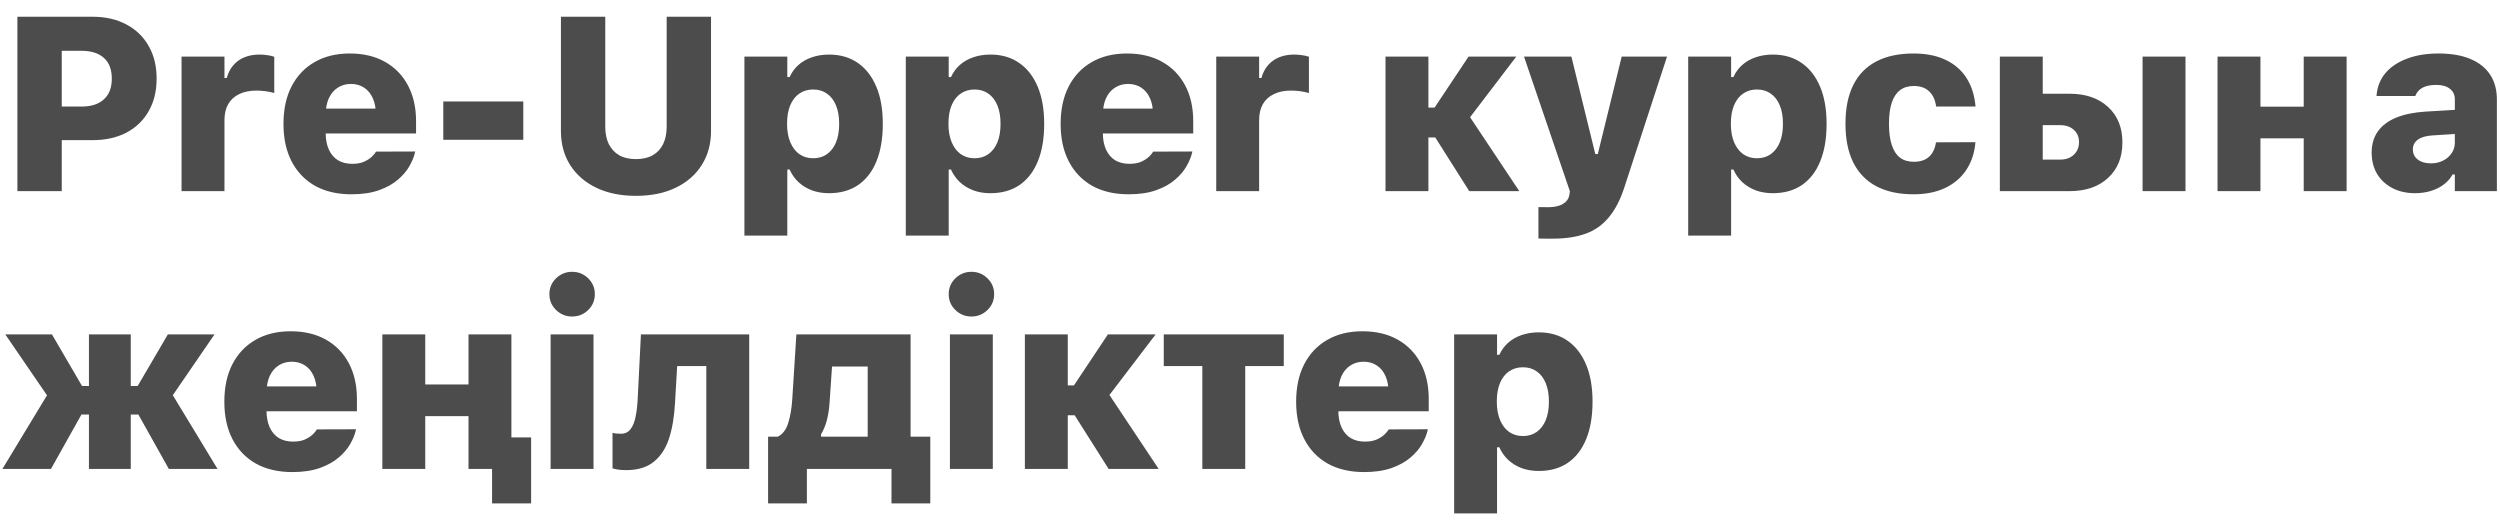 <?xml version="1.0" encoding="UTF-8"?> <svg xmlns="http://www.w3.org/2000/svg" width="144" height="30" viewBox="0 0 144 30" fill="none"><path d="M2.283 8.072V6.137H4.712C5.255 6.137 5.678 6 5.979 5.726C6.286 5.452 6.439 5.055 6.439 4.536V4.522C6.439 3.997 6.286 3.6 5.979 3.331C5.678 3.062 5.255 2.927 4.712 2.927H2.283V0.964H5.332C6.079 0.964 6.729 1.113 7.281 1.41C7.833 1.702 8.26 2.115 8.562 2.649C8.868 3.178 9.021 3.802 9.021 4.522V4.536C9.021 5.25 8.868 5.875 8.562 6.408C8.26 6.937 7.833 7.348 7.281 7.64C6.729 7.928 6.079 8.072 5.332 8.072H2.283ZM1.002 11.01V0.964H3.557V11.01H1.002ZM10.457 11.01V3.262H12.929V4.494H13.061C13.177 4.067 13.398 3.735 13.722 3.498C14.052 3.262 14.463 3.143 14.955 3.143C15.108 3.143 15.256 3.155 15.4 3.178C15.544 3.197 15.676 3.227 15.797 3.269V5.357C15.634 5.311 15.465 5.276 15.289 5.253C15.112 5.229 14.938 5.218 14.767 5.218C14.382 5.218 14.052 5.285 13.778 5.42C13.504 5.55 13.293 5.742 13.145 5.997C13.001 6.248 12.929 6.554 12.929 6.916V11.01H10.457ZM20.24 11.191C19.428 11.191 18.73 11.028 18.145 10.704C17.565 10.374 17.117 9.908 16.801 9.304C16.486 8.701 16.328 7.979 16.328 7.139V7.132C16.328 6.297 16.483 5.577 16.794 4.974C17.11 4.366 17.553 3.9 18.124 3.575C18.695 3.245 19.37 3.081 20.15 3.081C20.93 3.081 21.605 3.241 22.176 3.561C22.747 3.881 23.187 4.334 23.498 4.918C23.809 5.503 23.965 6.19 23.965 6.979V7.689H17.553V6.255H22.795L21.654 7.626V6.645C21.654 6.25 21.593 5.921 21.473 5.656C21.352 5.387 21.183 5.183 20.964 5.044C20.751 4.905 20.5 4.835 20.212 4.835C19.925 4.835 19.672 4.907 19.454 5.051C19.236 5.19 19.064 5.394 18.939 5.663C18.818 5.933 18.758 6.26 18.758 6.645V7.64C18.758 8.016 18.818 8.339 18.939 8.608C19.059 8.877 19.233 9.084 19.461 9.228C19.693 9.367 19.969 9.436 20.289 9.436C20.563 9.436 20.793 9.395 20.978 9.311C21.169 9.223 21.317 9.126 21.424 9.019C21.535 8.912 21.607 8.826 21.64 8.761L21.66 8.733L23.916 8.726L23.895 8.81C23.844 9.037 23.74 9.29 23.582 9.569C23.429 9.843 23.208 10.102 22.921 10.348C22.637 10.594 22.275 10.796 21.834 10.954C21.394 11.112 20.862 11.191 20.24 11.191ZM25.533 8.051V5.844H30.142V8.051H25.533ZM36.625 11.281C35.757 11.281 34.998 11.126 34.348 10.815C33.703 10.504 33.202 10.07 32.845 9.513C32.487 8.951 32.309 8.295 32.309 7.543V0.964H34.863V7.299C34.863 7.684 34.931 8.016 35.065 8.295C35.205 8.573 35.404 8.789 35.664 8.942C35.928 9.091 36.251 9.165 36.632 9.165C37.012 9.165 37.335 9.091 37.599 8.942C37.864 8.789 38.063 8.573 38.198 8.295C38.333 8.016 38.4 7.684 38.4 7.299V0.964H40.955V7.543C40.955 8.29 40.776 8.945 40.419 9.506C40.066 10.068 39.565 10.504 38.915 10.815C38.27 11.126 37.506 11.281 36.625 11.281ZM42.878 13.572V3.262H45.349V4.438H45.482C45.607 4.164 45.776 3.932 45.99 3.742C46.203 3.552 46.459 3.405 46.756 3.303C47.057 3.197 47.389 3.143 47.751 3.143C48.396 3.143 48.949 3.303 49.408 3.624C49.867 3.939 50.222 4.394 50.473 4.988C50.724 5.577 50.849 6.29 50.849 7.125V7.139C50.849 7.984 50.726 8.703 50.48 9.297C50.239 9.891 49.886 10.346 49.422 10.662C48.962 10.973 48.406 11.128 47.751 11.128C47.398 11.128 47.074 11.075 46.776 10.968C46.48 10.857 46.22 10.699 45.997 10.495C45.779 10.29 45.607 10.047 45.482 9.764H45.349V13.572H42.878ZM46.839 9.116C47.145 9.116 47.41 9.037 47.633 8.88C47.86 8.717 48.034 8.49 48.155 8.197C48.276 7.9 48.336 7.548 48.336 7.139V7.125C48.336 6.717 48.276 6.366 48.155 6.074C48.034 5.777 47.86 5.55 47.633 5.392C47.41 5.234 47.145 5.155 46.839 5.155C46.533 5.155 46.266 5.234 46.039 5.392C45.816 5.545 45.642 5.77 45.516 6.067C45.396 6.359 45.335 6.712 45.335 7.125V7.139C45.335 7.548 45.398 7.9 45.523 8.197C45.649 8.494 45.823 8.722 46.045 8.88C46.273 9.037 46.538 9.116 46.839 9.116ZM52.174 13.572V3.262H54.645V4.438H54.777C54.903 4.164 55.072 3.932 55.285 3.742C55.499 3.552 55.754 3.405 56.051 3.303C56.353 3.197 56.685 3.143 57.047 3.143C57.692 3.143 58.244 3.303 58.703 3.624C59.163 3.939 59.518 4.394 59.769 4.988C60.019 5.577 60.145 6.29 60.145 7.125V7.139C60.145 7.984 60.022 8.703 59.776 9.297C59.534 9.891 59.181 10.346 58.717 10.662C58.258 10.973 57.701 11.128 57.047 11.128C56.694 11.128 56.369 11.075 56.072 10.968C55.775 10.857 55.515 10.699 55.292 10.495C55.074 10.29 54.903 10.047 54.777 9.764H54.645V13.572H52.174ZM56.135 9.116C56.441 9.116 56.706 9.037 56.928 8.88C57.156 8.717 57.33 8.49 57.45 8.197C57.571 7.9 57.631 7.548 57.631 7.139V7.125C57.631 6.717 57.571 6.366 57.45 6.074C57.33 5.777 57.156 5.55 56.928 5.392C56.706 5.234 56.441 5.155 56.135 5.155C55.828 5.155 55.562 5.234 55.334 5.392C55.111 5.545 54.937 5.77 54.812 6.067C54.691 6.359 54.631 6.712 54.631 7.125V7.139C54.631 7.548 54.694 7.9 54.819 8.197C54.944 8.494 55.118 8.722 55.341 8.88C55.569 9.037 55.833 9.116 56.135 9.116ZM65.006 11.191C64.193 11.191 63.495 11.028 62.91 10.704C62.33 10.374 61.882 9.908 61.567 9.304C61.251 8.701 61.093 7.979 61.093 7.139V7.132C61.093 6.297 61.249 5.577 61.56 4.974C61.875 4.366 62.319 3.9 62.889 3.575C63.46 3.245 64.135 3.081 64.915 3.081C65.695 3.081 66.37 3.241 66.941 3.561C67.512 3.881 67.953 4.334 68.264 4.918C68.575 5.503 68.73 6.19 68.73 6.979V7.689H62.319V6.255H67.561L66.419 7.626V6.645C66.419 6.25 66.358 5.921 66.238 5.656C66.117 5.387 65.948 5.183 65.73 5.044C65.516 4.905 65.266 4.835 64.978 4.835C64.69 4.835 64.437 4.907 64.219 5.051C64.001 5.19 63.829 5.394 63.704 5.663C63.583 5.933 63.523 6.26 63.523 6.645V7.64C63.523 8.016 63.583 8.339 63.704 8.608C63.825 8.877 63.998 9.084 64.226 9.228C64.458 9.367 64.734 9.436 65.054 9.436C65.328 9.436 65.558 9.395 65.743 9.311C65.934 9.223 66.082 9.126 66.189 9.019C66.3 8.912 66.372 8.826 66.405 8.761L66.426 8.733L68.681 8.726L68.66 8.81C68.609 9.037 68.505 9.29 68.347 9.569C68.194 9.843 67.974 10.102 67.686 10.348C67.403 10.594 67.041 10.796 66.6 10.954C66.159 11.112 65.627 11.191 65.006 11.191ZM70.055 11.01V3.262H72.526V4.494H72.658C72.774 4.067 72.995 3.735 73.32 3.498C73.649 3.262 74.06 3.143 74.552 3.143C74.705 3.143 74.853 3.155 74.997 3.178C75.141 3.197 75.273 3.227 75.394 3.269V5.357C75.232 5.311 75.062 5.276 74.886 5.253C74.71 5.229 74.535 5.218 74.364 5.218C73.979 5.218 73.649 5.285 73.375 5.42C73.101 5.55 72.89 5.742 72.742 5.997C72.598 6.248 72.526 6.554 72.526 6.916V11.01H70.055ZM82.673 7.919H82.276V11.01H79.805V3.262H82.276V6.199H82.631L84.587 3.262H87.337L84.545 6.923V6.554L87.511 11.01H84.629L82.673 7.919ZM89.448 13.746C89.309 13.746 89.17 13.746 89.031 13.746C88.891 13.746 88.752 13.743 88.613 13.739V11.929C88.683 11.929 88.766 11.929 88.864 11.929C88.961 11.933 89.058 11.936 89.156 11.936C89.527 11.936 89.817 11.873 90.026 11.748C90.235 11.622 90.358 11.448 90.395 11.226L90.423 11.01L87.784 3.262H90.513L92.094 9.708L91.634 8.873H92.261L91.829 9.708L93.409 3.262H96.02L93.576 10.752C93.34 11.49 93.038 12.077 92.671 12.514C92.309 12.954 91.864 13.27 91.335 13.46C90.81 13.65 90.181 13.746 89.448 13.746ZM97.24 13.572V3.262H99.712V4.438H99.844C99.969 4.164 100.138 3.932 100.352 3.742C100.565 3.552 100.821 3.405 101.118 3.303C101.419 3.197 101.751 3.143 102.113 3.143C102.758 3.143 103.311 3.303 103.77 3.624C104.229 3.939 104.585 4.394 104.835 4.988C105.086 5.577 105.211 6.29 105.211 7.125V7.139C105.211 7.984 105.088 8.703 104.842 9.297C104.601 9.891 104.248 10.346 103.784 10.662C103.324 10.973 102.768 11.128 102.113 11.128C101.76 11.128 101.436 11.075 101.139 10.968C100.842 10.857 100.582 10.699 100.359 10.495C100.141 10.29 99.969 10.047 99.844 9.764H99.712V13.572H97.24ZM101.201 9.116C101.508 9.116 101.772 9.037 101.995 8.88C102.222 8.717 102.396 8.49 102.517 8.197C102.638 7.9 102.698 7.548 102.698 7.139V7.125C102.698 6.717 102.638 6.366 102.517 6.074C102.396 5.777 102.222 5.55 101.995 5.392C101.772 5.234 101.508 5.155 101.201 5.155C100.895 5.155 100.628 5.234 100.401 5.392C100.178 5.545 100.004 5.77 99.879 6.067C99.758 6.359 99.698 6.712 99.698 7.125V7.139C99.698 7.548 99.76 7.9 99.885 8.197C100.011 8.494 100.185 8.722 100.408 8.88C100.635 9.037 100.9 9.116 101.201 9.116ZM110.218 11.191C109.369 11.191 108.652 11.035 108.067 10.724C107.487 10.413 107.046 9.956 106.745 9.353C106.448 8.75 106.299 8.009 106.299 7.132V7.118C106.299 6.241 106.448 5.503 106.745 4.905C107.042 4.306 107.48 3.853 108.06 3.547C108.645 3.236 109.364 3.081 110.218 3.081C110.933 3.081 111.546 3.201 112.056 3.443C112.571 3.684 112.975 4.032 113.267 4.487C113.56 4.942 113.734 5.487 113.79 6.123L113.776 6.137H111.527L111.52 6.123C111.469 5.752 111.334 5.464 111.116 5.26C110.903 5.055 110.608 4.953 110.232 4.953C109.912 4.953 109.647 5.034 109.439 5.197C109.23 5.355 109.072 5.594 108.965 5.914C108.859 6.23 108.805 6.631 108.805 7.118V7.132C108.805 7.62 108.859 8.026 108.965 8.35C109.072 8.675 109.23 8.919 109.439 9.081C109.652 9.239 109.917 9.318 110.232 9.318C110.604 9.318 110.894 9.225 111.102 9.04C111.316 8.854 111.453 8.576 111.513 8.204L111.527 8.197L113.776 8.19L113.783 8.218C113.727 8.831 113.548 9.36 113.247 9.805C112.95 10.246 112.546 10.587 112.035 10.829C111.525 11.07 110.919 11.191 110.218 11.191ZM115.191 11.01V3.262H117.662V5.399H119.208C120.136 5.399 120.874 5.652 121.421 6.158C121.974 6.663 122.25 7.343 122.25 8.197V8.211C122.25 9.065 121.974 9.745 121.421 10.251C120.874 10.757 120.136 11.01 119.208 11.01H115.191ZM118.665 7.209H117.662V9.193H118.665C118.994 9.193 119.256 9.1 119.451 8.914C119.651 8.724 119.751 8.485 119.751 8.197V8.183C119.751 7.891 119.651 7.657 119.451 7.48C119.256 7.299 118.994 7.209 118.665 7.209ZM123.412 11.01V3.262H125.884V11.01H123.412ZM132.694 11.01V7.968H130.202V11.01H127.73V3.262H130.202V6.144H132.694V3.262H135.165V11.01H132.694ZM139.107 11.128C138.615 11.128 138.182 11.031 137.806 10.836C137.43 10.641 137.135 10.369 136.922 10.021C136.713 9.669 136.608 9.258 136.608 8.789V8.775C136.608 8.306 136.727 7.905 136.963 7.571C137.205 7.232 137.555 6.967 138.014 6.777C138.479 6.587 139.042 6.471 139.706 6.429L142.609 6.255V7.64L140.096 7.801C139.734 7.824 139.458 7.905 139.268 8.044C139.077 8.183 138.982 8.369 138.982 8.601V8.615C138.982 8.856 139.077 9.049 139.268 9.193C139.458 9.337 139.708 9.409 140.019 9.409C140.279 9.409 140.511 9.358 140.716 9.255C140.924 9.149 141.089 9.007 141.21 8.831C141.335 8.65 141.398 8.448 141.398 8.225V5.726C141.398 5.461 141.303 5.257 141.112 5.113C140.927 4.965 140.664 4.891 140.326 4.891C140.001 4.891 139.739 4.944 139.539 5.051C139.344 5.157 139.21 5.306 139.135 5.496L139.121 5.531H136.887L136.894 5.448C136.94 4.97 137.112 4.554 137.409 4.201C137.71 3.849 138.121 3.575 138.641 3.38C139.161 3.18 139.769 3.081 140.465 3.081C141.184 3.081 141.792 3.185 142.289 3.394C142.79 3.603 143.171 3.904 143.431 4.299C143.69 4.693 143.82 5.169 143.82 5.726V11.01H141.398V10.049H141.266C141.149 10.267 140.985 10.457 140.771 10.62C140.562 10.782 140.314 10.908 140.026 10.996C139.743 11.084 139.437 11.128 139.107 11.128ZM2.937 27.01H0.139L2.707 22.77L0.306 19.262H2.993L4.726 22.234H5.123V19.262H7.532V22.234H7.929L9.669 19.262H12.356L9.954 22.763L12.53 27.01H9.725L7.97 23.877H7.532V27.01H5.123V23.877H4.691L2.937 27.01ZM16.834 27.191C16.022 27.191 15.324 27.028 14.739 26.703C14.159 26.374 13.711 25.907 13.395 25.304C13.08 24.701 12.922 23.979 12.922 23.139V23.132C12.922 22.297 13.077 21.578 13.388 20.974C13.704 20.366 14.147 19.9 14.718 19.575C15.289 19.245 15.964 19.081 16.744 19.081C17.523 19.081 18.199 19.241 18.77 19.561C19.34 19.881 19.781 20.334 20.092 20.919C20.403 21.503 20.559 22.19 20.559 22.979V23.689H14.147V22.255H19.389L18.247 23.627V22.645C18.247 22.25 18.187 21.921 18.066 21.656C17.946 21.387 17.776 21.183 17.558 21.044C17.345 20.904 17.094 20.835 16.806 20.835C16.519 20.835 16.266 20.907 16.048 21.051C15.829 21.19 15.658 21.394 15.532 21.663C15.412 21.933 15.351 22.26 15.351 22.645V23.64C15.351 24.016 15.412 24.339 15.532 24.608C15.653 24.877 15.827 25.084 16.055 25.228C16.287 25.367 16.563 25.436 16.883 25.436C17.157 25.436 17.387 25.395 17.572 25.311C17.762 25.223 17.911 25.125 18.018 25.019C18.129 24.912 18.201 24.826 18.233 24.761L18.254 24.733L20.51 24.726L20.489 24.81C20.438 25.037 20.334 25.29 20.176 25.569C20.023 25.843 19.802 26.102 19.514 26.348C19.231 26.594 18.869 26.796 18.428 26.954C17.988 27.112 17.456 27.191 16.834 27.191ZM26.986 27.01V23.968H24.494V27.01H22.023V19.262H24.494V22.144H26.986V19.262H29.457V27.01H26.986ZM28.343 28.994V27.01H26.986V25.193H30.592V28.994H28.343ZM31.715 27.01V19.262H34.186V27.01H31.715ZM32.954 18.231C32.597 18.231 32.288 18.106 32.028 17.855C31.773 17.605 31.645 17.301 31.645 16.943C31.645 16.586 31.773 16.282 32.028 16.032C32.288 15.781 32.597 15.656 32.954 15.656C33.316 15.656 33.625 15.781 33.88 16.032C34.135 16.282 34.263 16.586 34.263 16.943C34.263 17.301 34.135 17.605 33.88 17.855C33.625 18.106 33.316 18.231 32.954 18.231ZM38.88 23.216C38.838 24.005 38.722 24.689 38.532 25.269C38.342 25.845 38.047 26.29 37.648 26.606C37.254 26.922 36.727 27.079 36.068 27.079C35.877 27.079 35.713 27.068 35.574 27.045C35.439 27.021 35.341 27 35.281 26.982V24.935C35.328 24.945 35.392 24.956 35.476 24.97C35.559 24.979 35.657 24.984 35.768 24.984C36.005 24.984 36.191 24.893 36.325 24.712C36.46 24.532 36.555 24.293 36.611 23.995C36.671 23.698 36.711 23.373 36.729 23.021L36.917 19.262H43.154V27.01H40.683V21.085H39.005L38.88 23.216ZM46.477 28.994H44.242V25.151H44.806C45.09 25.007 45.289 24.74 45.405 24.351C45.526 23.961 45.602 23.506 45.635 22.986L45.871 19.262H52.45V25.151H53.585V28.994H51.35V27.01H46.477V28.994ZM49.979 25.151V21.113H47.925L47.786 23.16C47.763 23.527 47.712 23.868 47.633 24.183C47.554 24.494 47.44 24.773 47.292 25.019V25.151H49.979ZM54.715 27.01V19.262H57.186V27.01H54.715ZM55.954 18.231C55.596 18.231 55.288 18.106 55.028 17.855C54.773 17.605 54.645 17.301 54.645 16.943C54.645 16.586 54.773 16.282 55.028 16.032C55.288 15.781 55.596 15.656 55.954 15.656C56.316 15.656 56.624 15.781 56.88 16.032C57.135 16.282 57.263 16.586 57.263 16.943C57.263 17.301 57.135 17.605 56.88 17.855C56.624 18.106 56.316 18.231 55.954 18.231ZM61.901 23.919H61.504V27.01H59.033V19.262H61.504V22.199H61.859L63.815 19.262H66.565L63.773 22.923V22.554L66.739 27.01H63.857L61.901 23.919ZM73.946 19.262V21.085H71.725V27.01H69.254V21.085H67.033V19.262H73.946ZM78.57 27.191C77.758 27.191 77.06 27.028 76.475 26.703C75.895 26.374 75.447 25.907 75.132 25.304C74.816 24.701 74.658 23.979 74.658 23.139V23.132C74.658 22.297 74.814 21.578 75.125 20.974C75.44 20.366 75.883 19.9 76.454 19.575C77.025 19.245 77.7 19.081 78.48 19.081C79.26 19.081 79.935 19.241 80.506 19.561C81.077 19.881 81.517 20.334 81.829 20.919C82.139 21.503 82.295 22.19 82.295 22.979V23.689H75.883V22.255H81.125L79.984 23.627V22.645C79.984 22.25 79.923 21.921 79.803 21.656C79.682 21.387 79.513 21.183 79.294 21.044C79.081 20.904 78.83 20.835 78.543 20.835C78.255 20.835 78.002 20.907 77.784 21.051C77.566 21.19 77.394 21.394 77.269 21.663C77.148 21.933 77.088 22.26 77.088 22.645V23.64C77.088 24.016 77.148 24.339 77.269 24.608C77.389 24.877 77.563 25.084 77.791 25.228C78.023 25.367 78.299 25.436 78.619 25.436C78.893 25.436 79.123 25.395 79.308 25.311C79.499 25.223 79.647 25.125 79.754 25.019C79.865 24.912 79.937 24.826 79.97 24.761L79.991 24.733L82.246 24.726L82.225 24.81C82.174 25.037 82.07 25.29 81.912 25.569C81.759 25.843 81.538 26.102 81.251 26.348C80.968 26.594 80.606 26.796 80.165 26.954C79.724 27.112 79.192 27.191 78.57 27.191ZM83.759 29.572V19.262H86.23V20.438H86.362C86.488 20.164 86.657 19.932 86.871 19.742C87.084 19.552 87.339 19.405 87.636 19.303C87.938 19.197 88.27 19.143 88.632 19.143C89.277 19.143 89.829 19.303 90.289 19.624C90.748 19.939 91.103 20.394 91.354 20.988C91.604 21.578 91.73 22.29 91.73 23.125V23.139C91.73 23.984 91.607 24.703 91.361 25.297C91.119 25.891 90.767 26.346 90.303 26.662C89.843 26.973 89.286 27.128 88.632 27.128C88.279 27.128 87.954 27.075 87.657 26.968C87.36 26.857 87.1 26.699 86.877 26.495C86.659 26.29 86.488 26.047 86.362 25.764H86.23V29.572H83.759ZM87.72 25.116C88.026 25.116 88.291 25.037 88.513 24.88C88.741 24.717 88.915 24.49 89.036 24.197C89.156 23.9 89.217 23.548 89.217 23.139V23.125C89.217 22.717 89.156 22.366 89.036 22.074C88.915 21.777 88.741 21.55 88.513 21.392C88.291 21.234 88.026 21.155 87.72 21.155C87.414 21.155 87.147 21.234 86.919 21.392C86.697 21.545 86.522 21.77 86.397 22.067C86.276 22.36 86.216 22.712 86.216 23.125V23.139C86.216 23.548 86.279 23.9 86.404 24.197C86.529 24.494 86.704 24.722 86.926 24.88C87.154 25.037 87.418 25.116 87.72 25.116Z" fill="black" fill-opacity="0.7"></path></svg> 